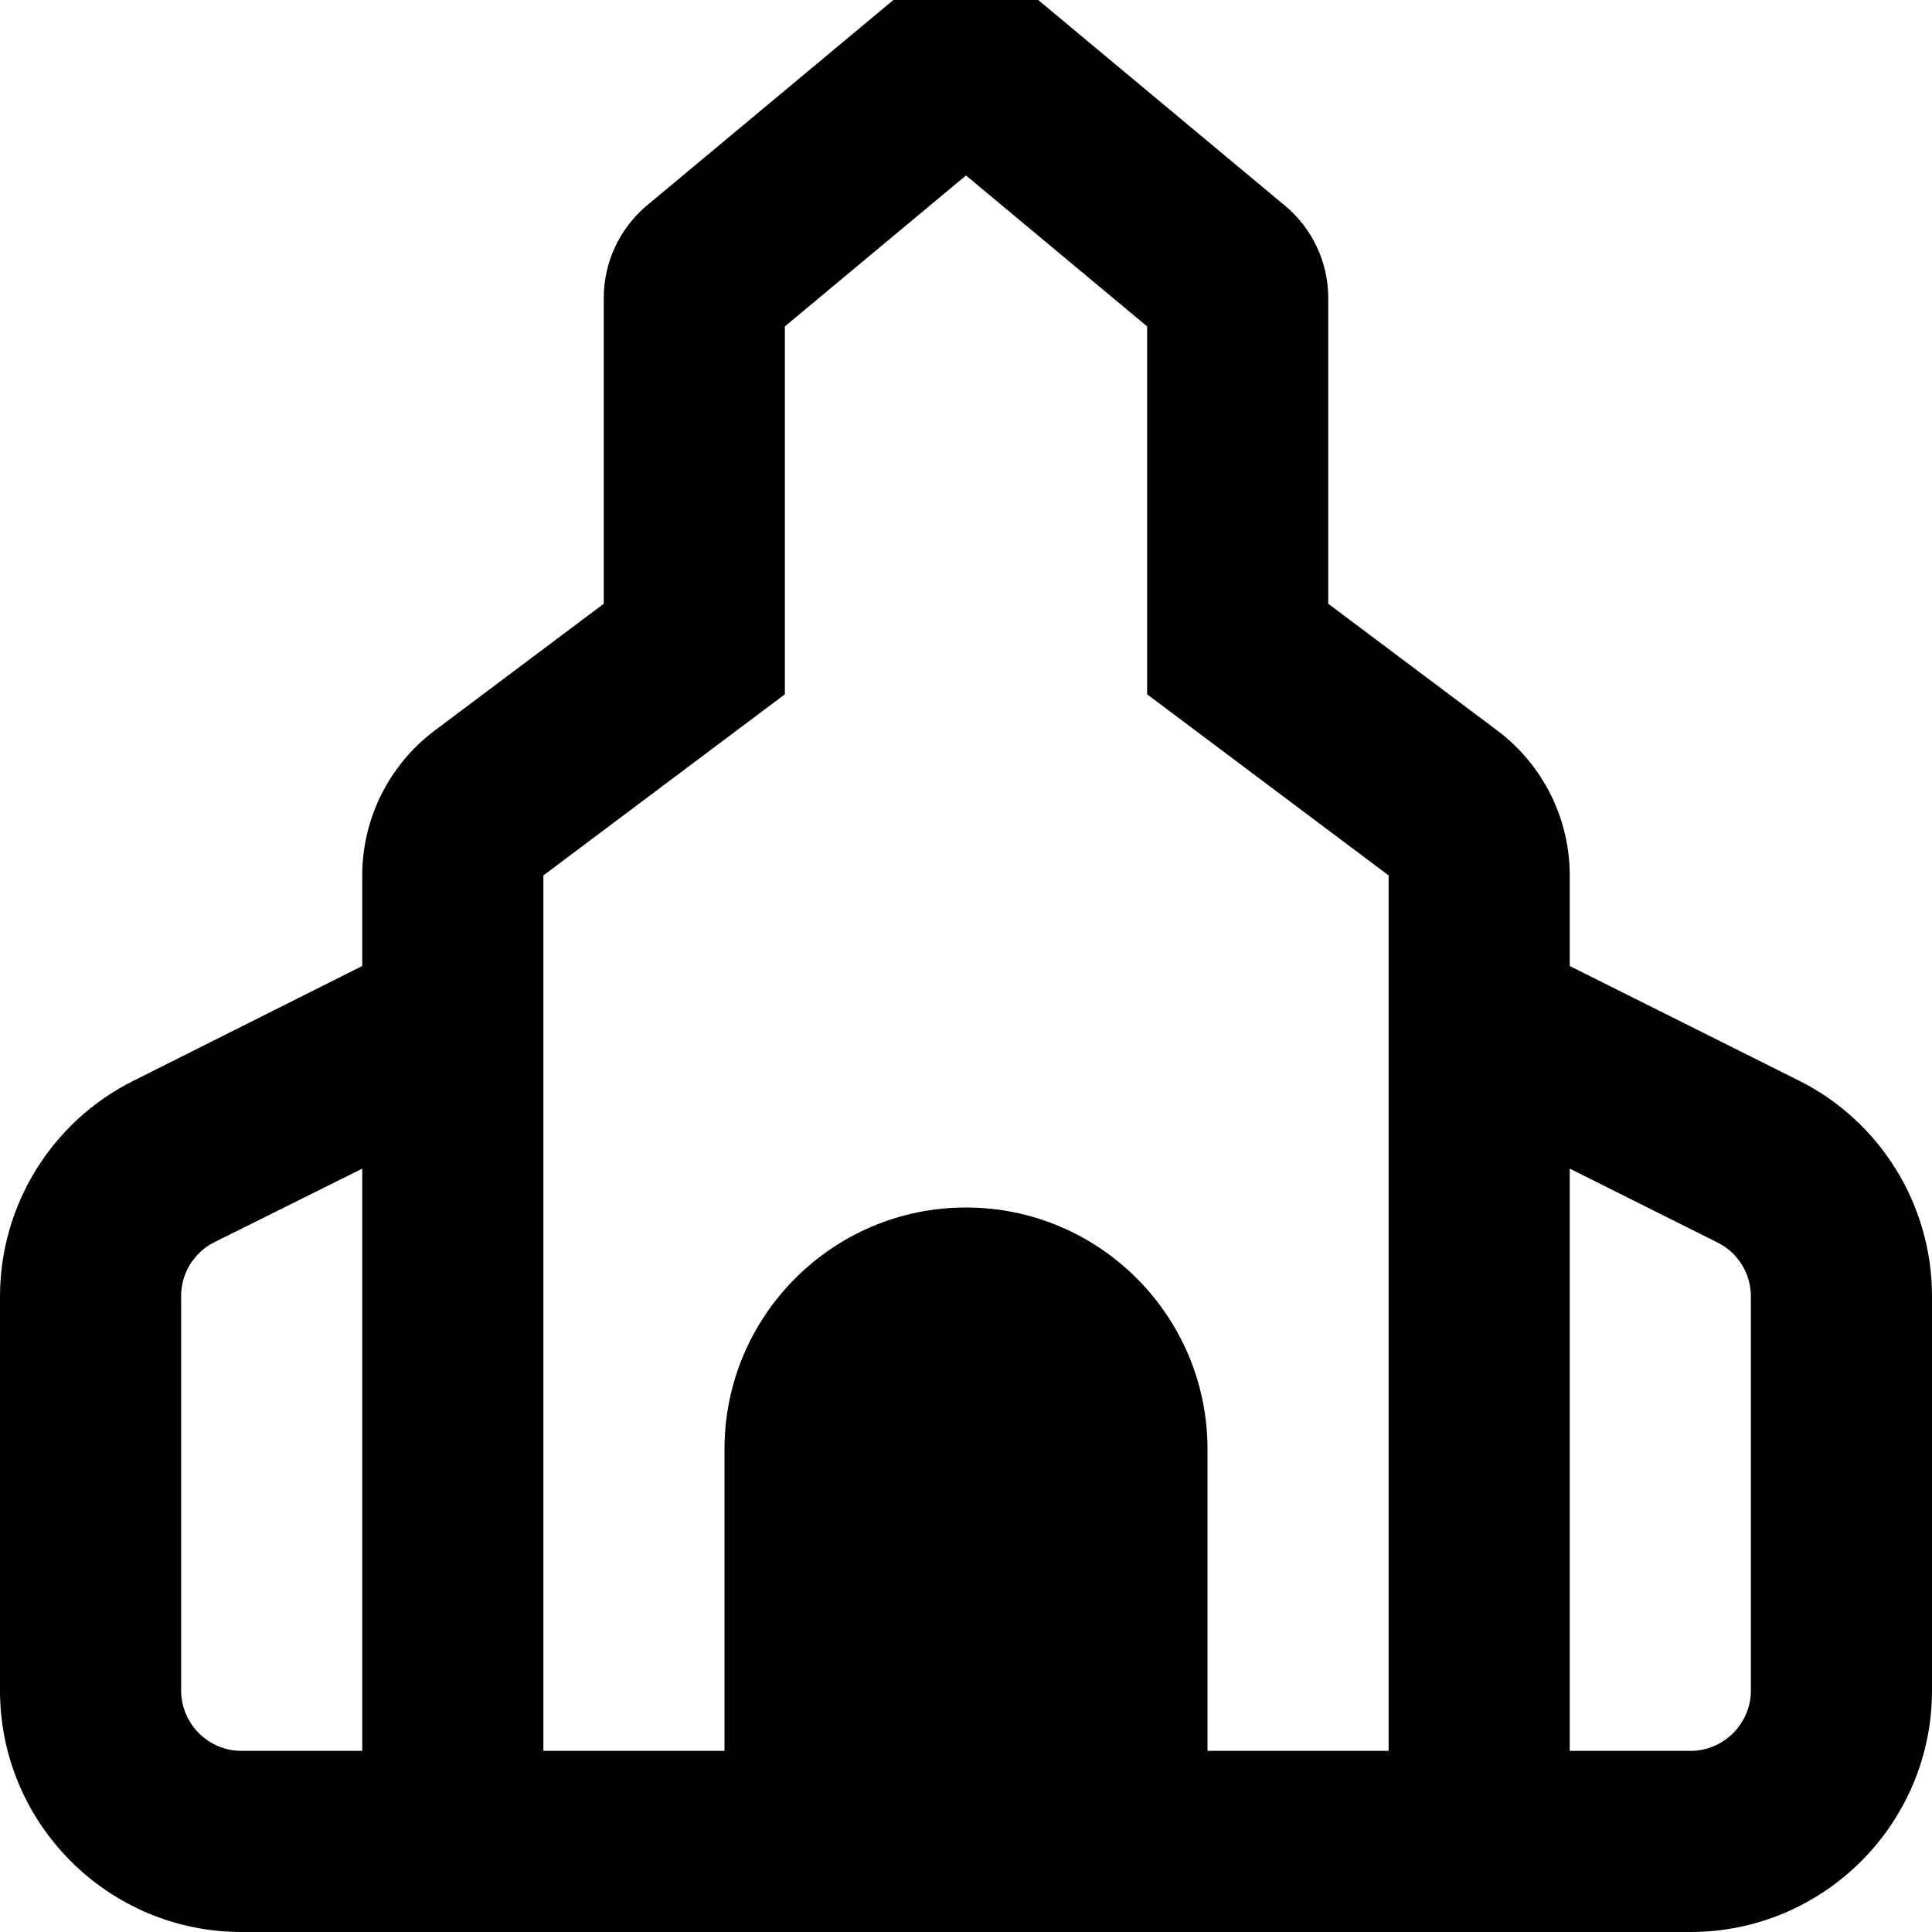<svg xmlns="http://www.w3.org/2000/svg" viewBox="0 0 512 512"><!--! Font Awesome Pro 7.0.0 by @fontawesome - https://fontawesome.com License - https://fontawesome.com/license (Commercial License) Copyright 2025 Fonticons, Inc. --><path fill="currentColor" d="M188.8 198.4l-44.8 33.6 0 232 48 0 0-80c0-35.3 28.7-64 64-64s64 28.7 64 64l0 80 48 0 0-232c-34.1-25.6-55.5-41.6-64-48l0-97.5-48-40-48 40 0 97.5-19.2 14.4zM416 464l32 0c8.8 0 16-7.2 16-16l0-104.4c0-6.1-3.4-11.6-8.8-14.3L416 309.7 416 464zm0-208l60.6 30.3c21.7 10.8 35.4 33 35.4 57.2L512 448c0 35.3-28.7 64-64 64-576 0-296 0-384 0-35.3 0-64-28.7-64-64L0 343.6c0-24.2 13.7-46.4 35.4-57.2L96 256 96 232c0-15.1 7.1-29.3 19.2-38.4L160 160 160 79c0-9.5 4.2-18.5 11.5-24.6L240.6-3.2c8.9-7.4 21.8-7.4 30.7 0l69.1 57.6C347.8 60.5 352 69.5 352 79l0 81 44.8 33.6c12.1 9.1 19.2 23.3 19.2 38.4l0 24zM96 309.7L56.8 329.2c-5.4 2.7-8.8 8.2-8.8 14.3L48 448c0 8.8 7.2 16 16 16l16 0 0 0 16 0 0-154.3z"/></svg>